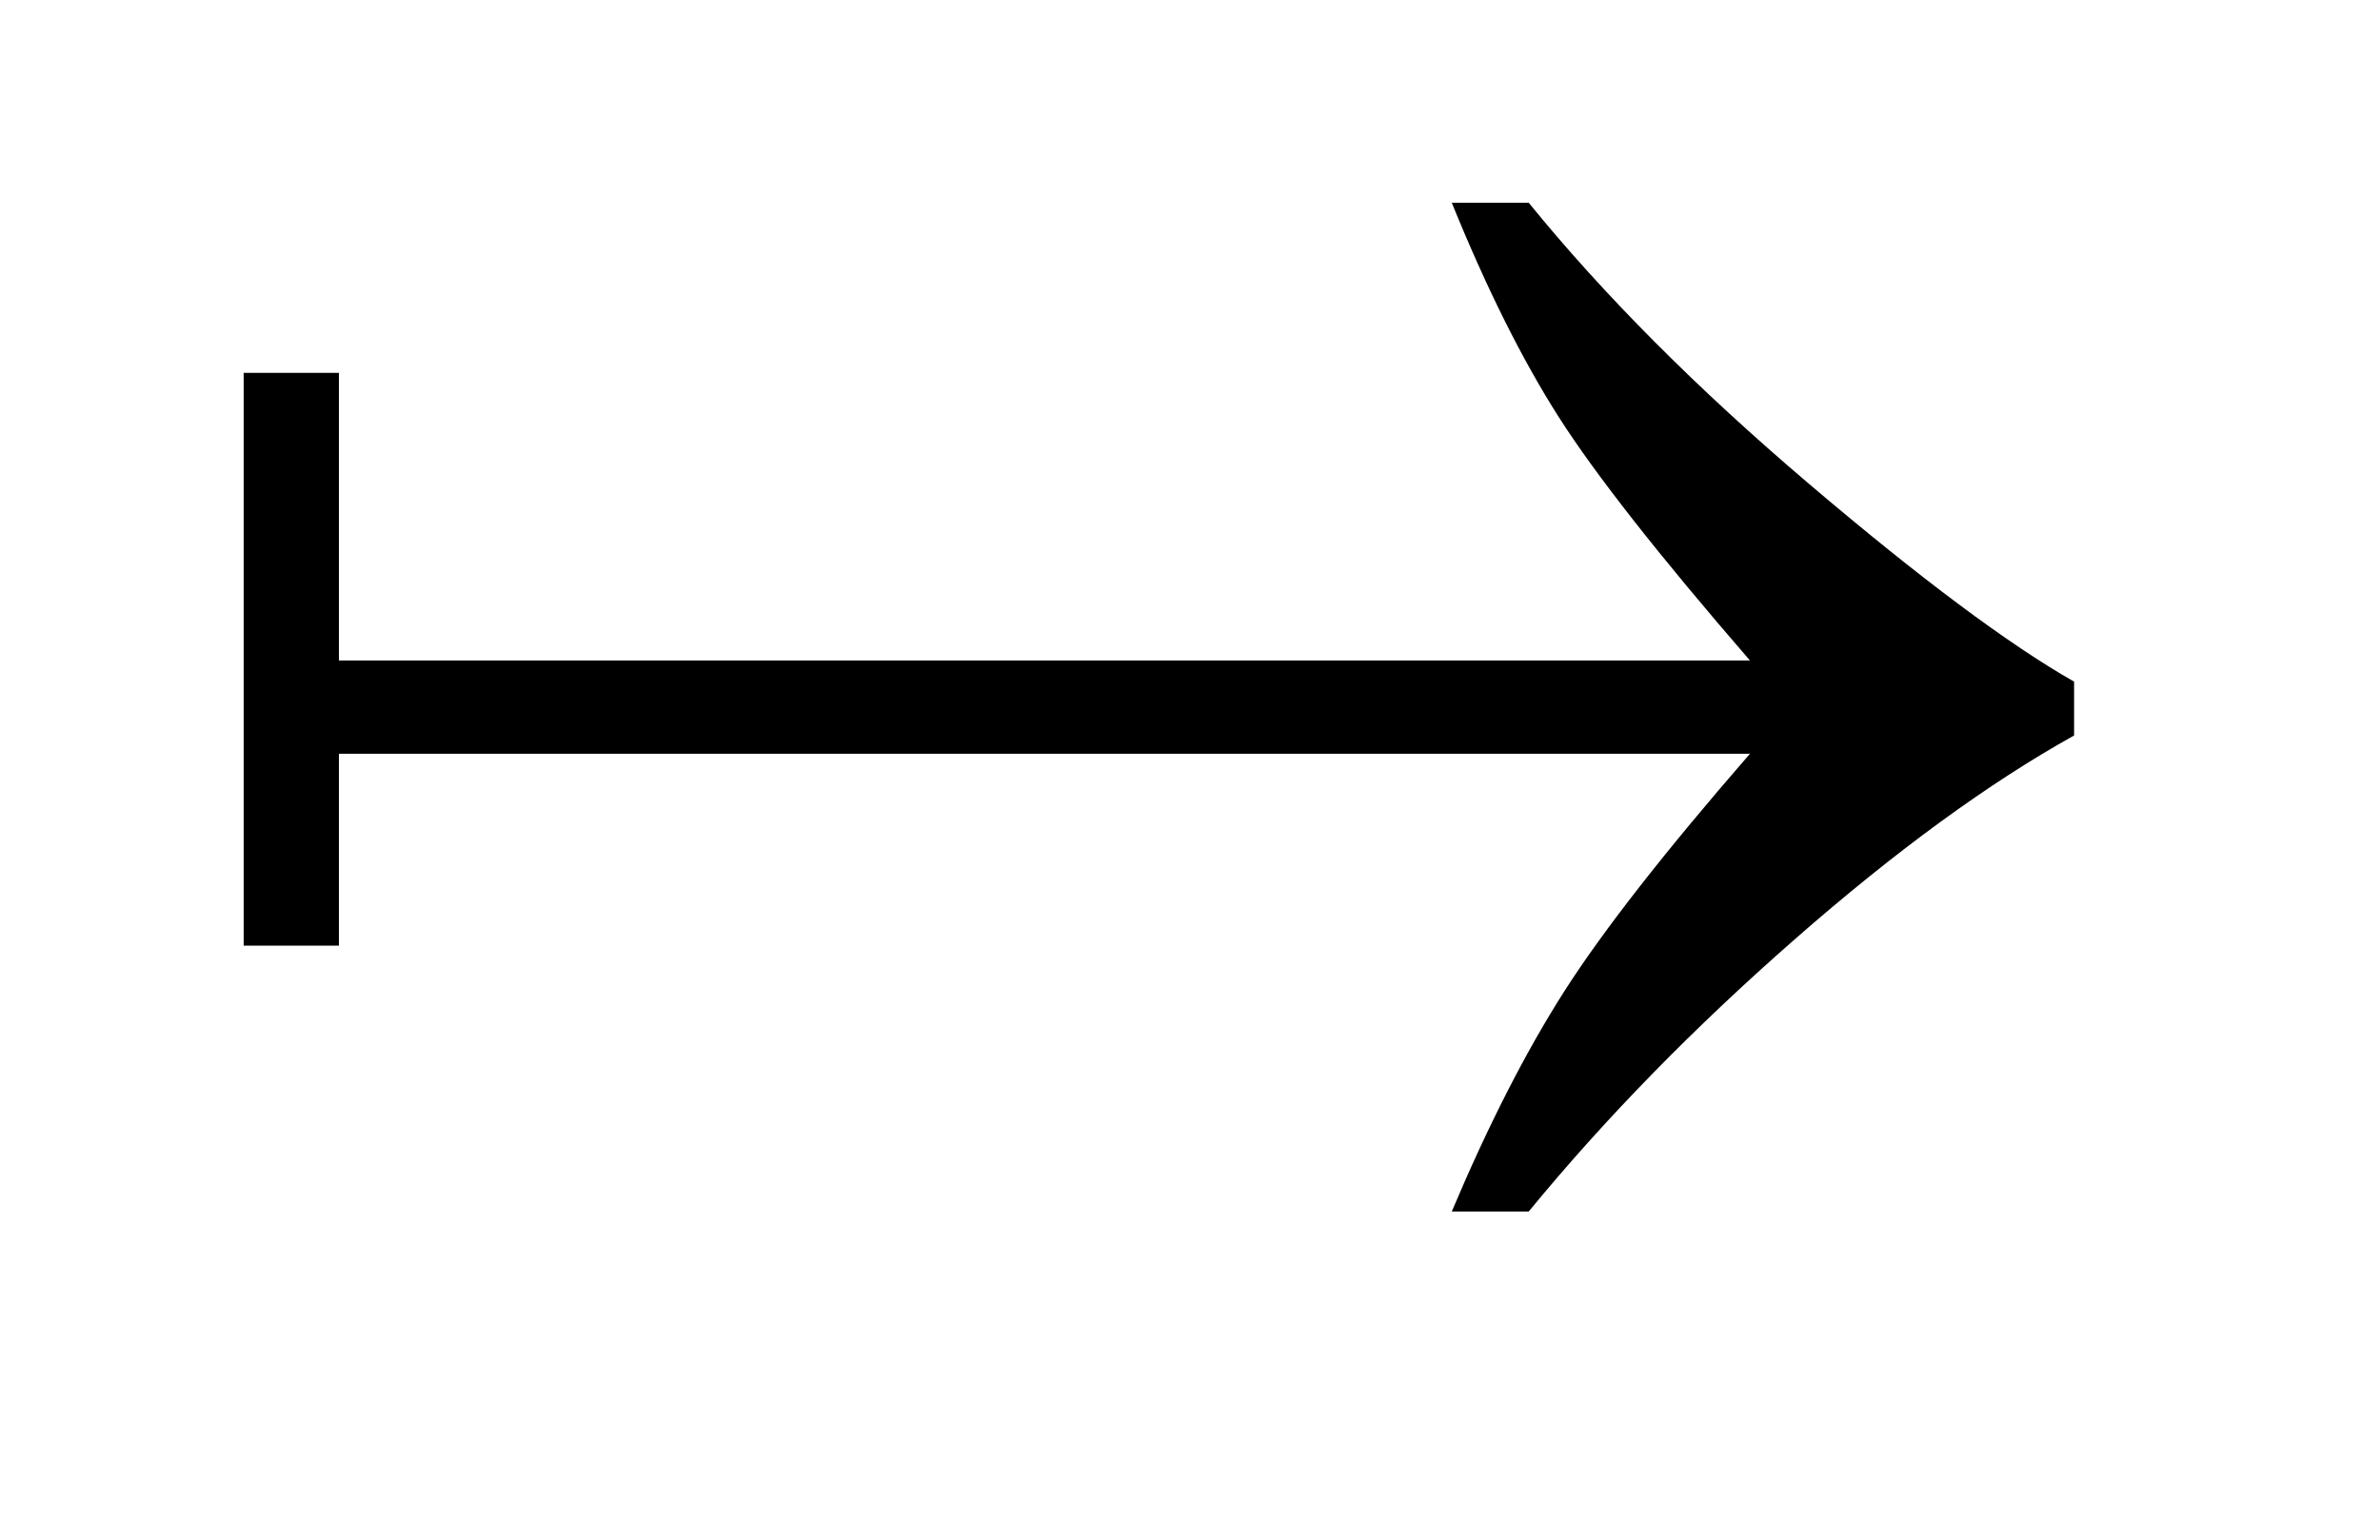 <?xml version="1.0" encoding="UTF-8"?>
<!DOCTYPE svg PUBLIC '-//W3C//DTD SVG 1.0//EN'
          'http://www.w3.org/TR/2001/REC-SVG-20010904/DTD/svg10.dtd'>
<svg stroke-dasharray="none" shape-rendering="auto" xmlns="http://www.w3.org/2000/svg" font-family="'Dialog'" text-rendering="auto" width="17" fill-opacity="1" color-interpolation="auto" color-rendering="auto" preserveAspectRatio="xMidYMid meet" font-size="12px" viewBox="0 0 17 11" fill="black" xmlns:xlink="http://www.w3.org/1999/xlink" stroke="black" image-rendering="auto" stroke-miterlimit="10" stroke-linecap="square" stroke-linejoin="miter" font-style="normal" stroke-width="1" height="11" stroke-dashoffset="0" font-weight="normal" stroke-opacity="1"
><!--Generated by the Batik Graphics2D SVG Generator--><defs id="genericDefs"
  /><g
  ><defs id="defs1"
    ><clipPath clipPathUnits="userSpaceOnUse" id="clipPath1"
      ><path d="M1.621 0.924 L12.275 0.924 L12.275 7.542 L1.621 7.542 L1.621 0.924 Z"
      /></clipPath
      ><clipPath clipPathUnits="userSpaceOnUse" id="clipPath2"
      ><path d="M1.621 0.924 L1.621 7.542 L12.275 7.542 L12.275 0.924 Z"
      /></clipPath
      ><clipPath clipPathUnits="userSpaceOnUse" id="clipPath3"
      ><path d="M534.231 240.473 L534.231 451.886 L874.605 451.886 L874.605 240.473 Z"
      /></clipPath
      ><clipPath clipPathUnits="userSpaceOnUse" id="clipPath4"
      ><path d="M963.373 380.871 L1174.786 380.871 L1174.786 40.496 L963.373 40.496 Z"
      /></clipPath
    ></defs
    ><g transform="scale(1.576,1.576) translate(-1.621,-0.924) matrix(0.031,0,0,0.031,-15.101,-6.602)"
    ><path d="M795.266 353 L579.547 353 L579.547 339.359 L795.266 339.359 C781.953 323.984 772.625 312.102 767.281 303.711 C761.938 295.32 756.734 284.891 751.672 272.422 L762.922 272.422 C773.891 285.922 787.531 299.609 803.844 313.484 C820.156 327.359 833.094 337.016 842.656 342.453 L842.656 350.328 C830.187 357.266 816.57 367.203 801.805 380.141 C787.039 393.078 774.078 406.344 762.922 419.938 L751.672 419.938 C757.016 407.281 762.5 396.547 768.125 387.734 C773.75 378.922 782.797 367.344 795.266 353 Z" stroke="none" clip-path="url(#clipPath3)"
    /></g
    ><g transform="scale(1.576,1.576) translate(-1.621,-0.924) matrix(0,0.031,-0.031,0,13.542,-29.229)"
    ><path d="M1027.203 335 L1110.962 335 L1110.962 348.922 L1027.203 348.922 Z" stroke="none" clip-path="url(#clipPath4)"
    /></g
  ></g
></svg
>
